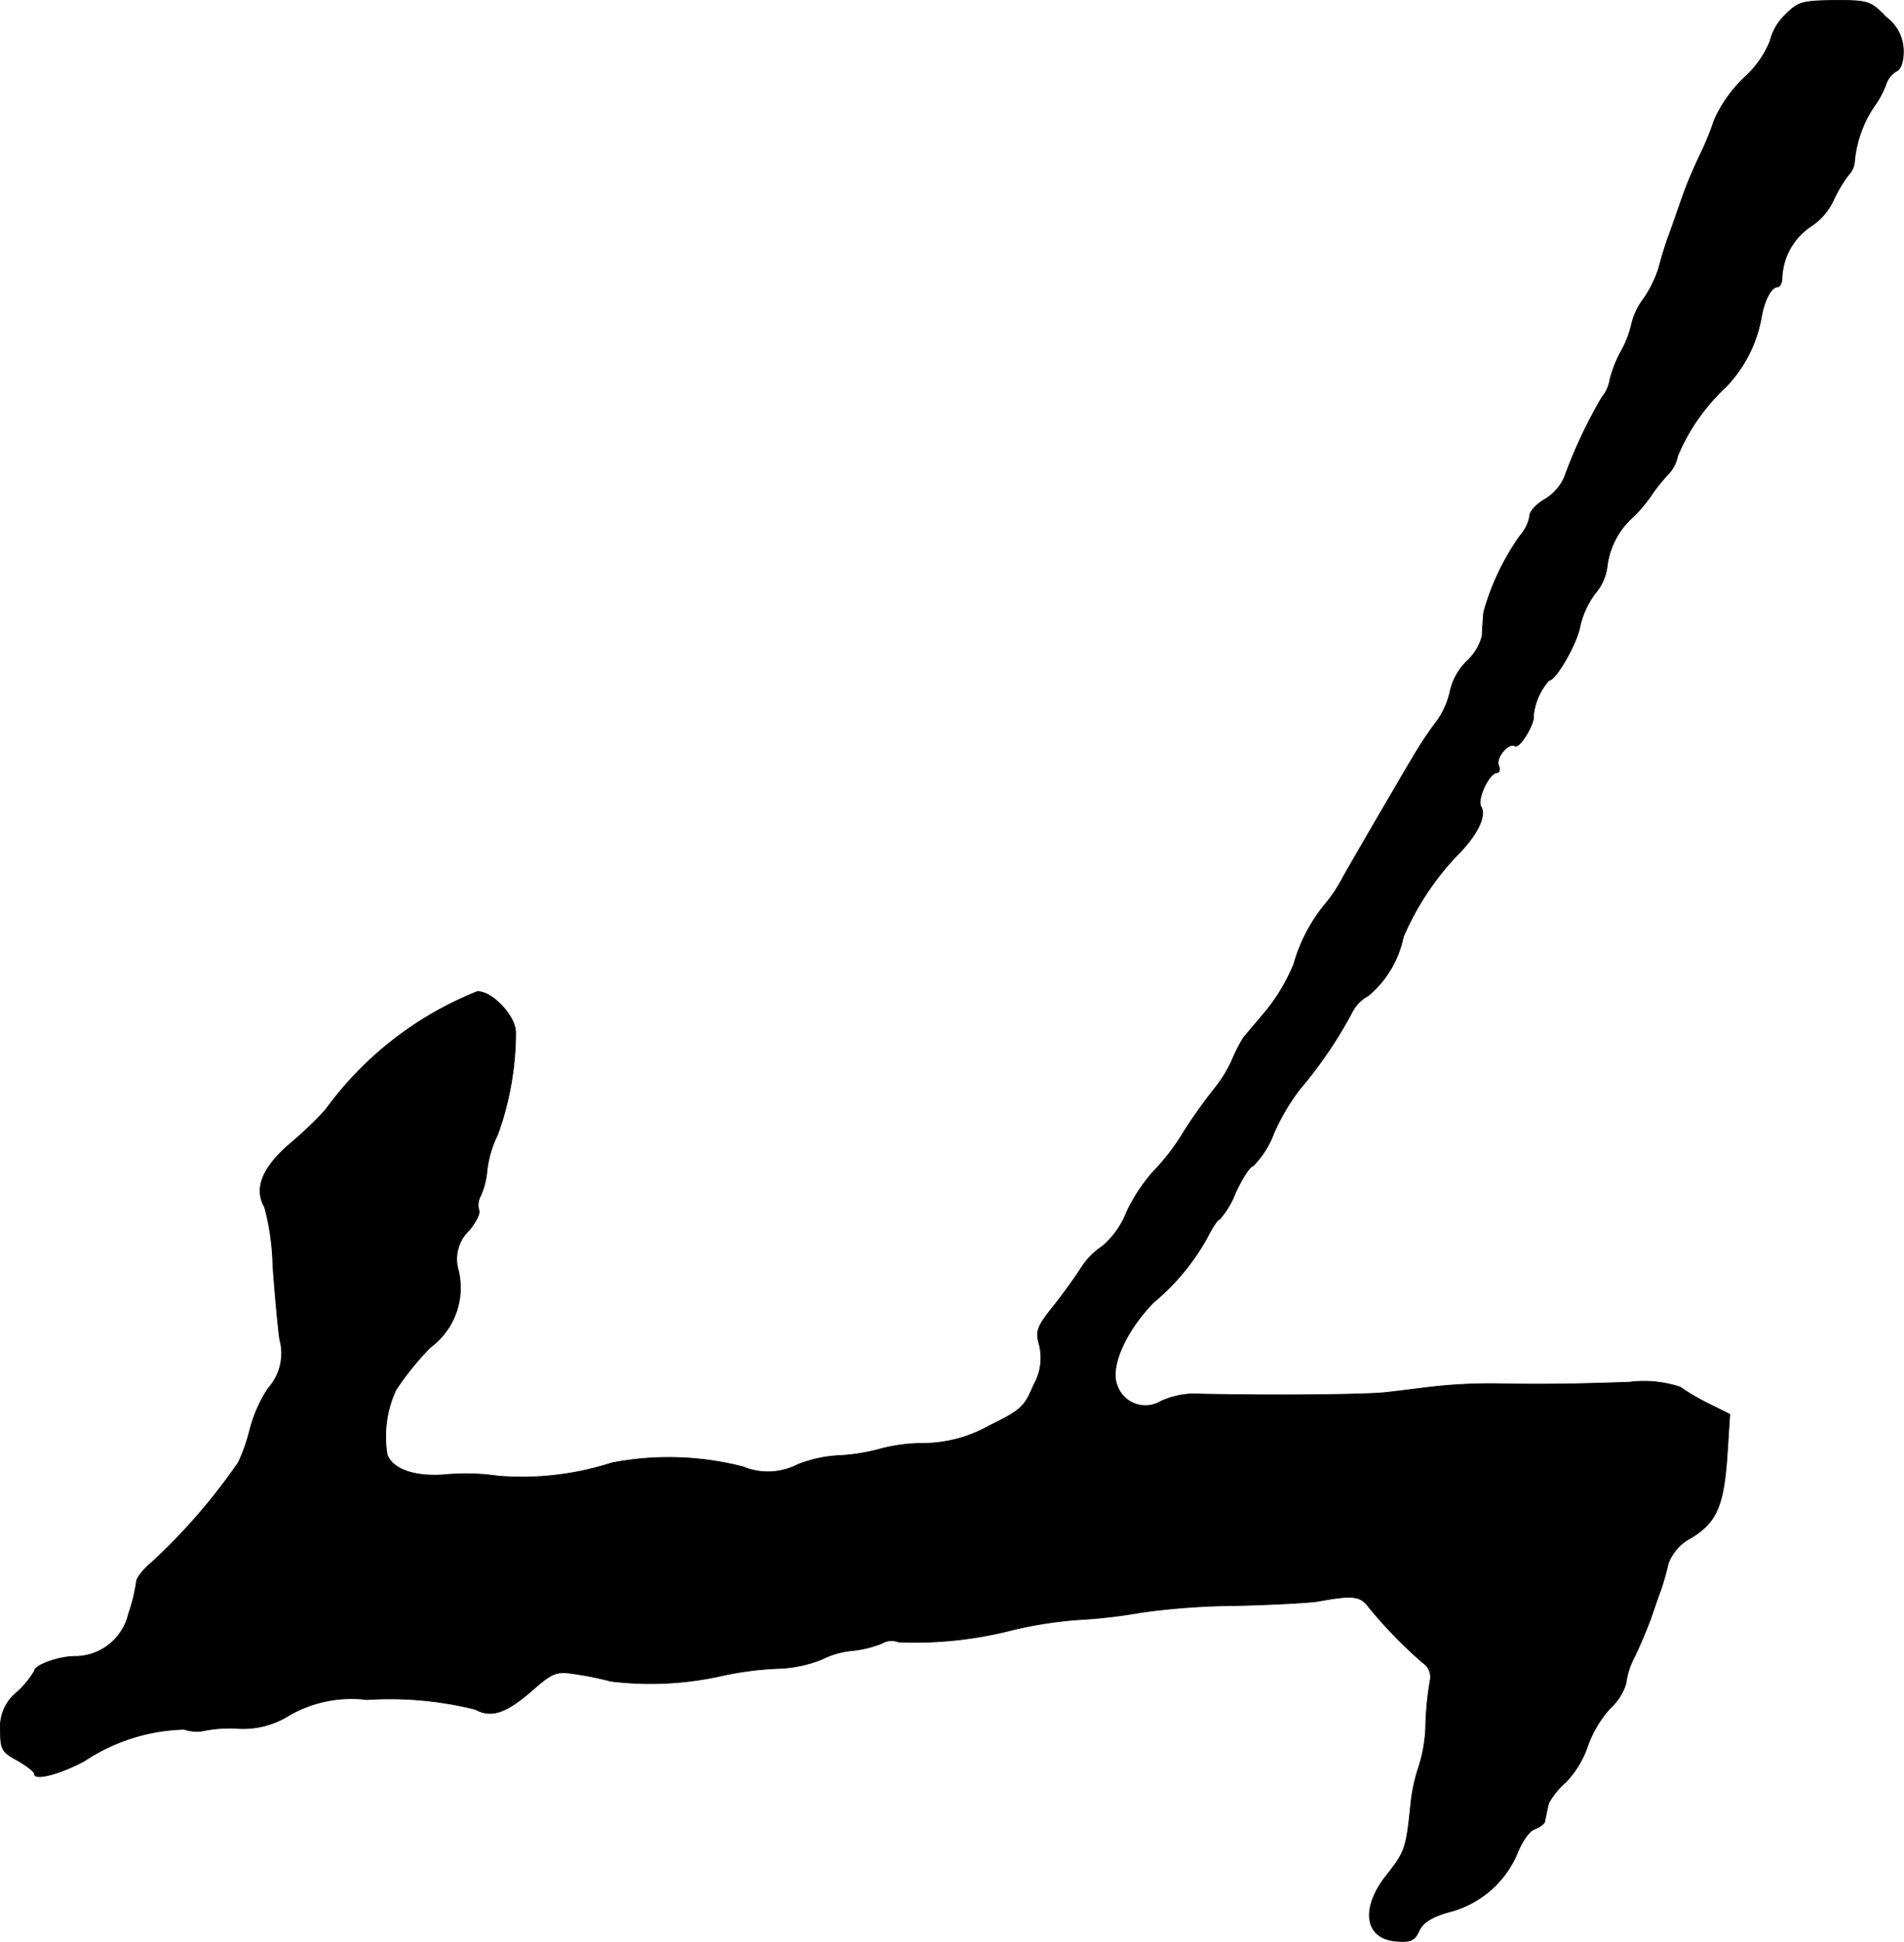 <?xml version="1.0" encoding="UTF-8"?>
<svg xmlns="http://www.w3.org/2000/svg"
     version="1.1"
     width="8.38mm"
     height="8.544mm"
     viewBox="0 0 23.755 24.219">
   <defs>
      <style type="text/css"><![CDATA[
      .a {
        stroke: #000;
        stroke-linecap: round;
        stroke-linejoin: round;
        stroke-width: 0.01px;
      }
    ]]></style>
   </defs>
   <path class="a"
         d="M22.272.187a.683.683,0,0,0-.188.327,1.251,1.251,0,0,1-.321.454,1.666,1.666,0,0,0-.376.533,3.563,3.563,0,0,1-.182.442c-.055.115-.139.309-.182.424s-.121.345-.182.515a4.567,4.567,0,0,0-.145.46,1.455,1.455,0,0,1-.188.382.872.872,0,0,0-.151.315,1.242,1.242,0,0,1-.133.345,1.51,1.51,0,0,0-.139.357.448.448,0,0,1-.097.212A6.029,6.029,0,0,0,19.516,5.959a.628.628,0,0,1-.248.273c-.097.055-.182.145-.182.2a.482.482,0,0,1-.115.242,3.064,3.064,0,0,0-.46.963c-.006.085-.018.218-.018.291a.644.644,0,0,1-.182.309.761.761,0,0,0-.218.382.983.983,0,0,1-.176.388,4.413,4.413,0,0,0-.285.43c-.085.139-.273.466-.424.721-.151.26-.351.606-.448.775a1.839,1.839,0,0,1-.248.369,2.06,2.06,0,0,0-.369.721,2.35,2.35,0,0,1-.339.575c-.127.151-.26.309-.291.345a2.153,2.153,0,0,0-.139.273,1.608,1.608,0,0,1-.218.357,6.336,6.336,0,0,0-.388.545,2.687,2.687,0,0,1-.382.497,2.162,2.162,0,0,0-.327.497,1.082,1.082,0,0,1-.303.43.909.909,0,0,0-.279.291c-.091.139-.26.369-.369.503-.17.218-.188.273-.139.442a.68.68,0,0,1-.073.497c-.115.279-.164.315-.557.509a1.696,1.696,0,0,1-.824.218,2.062,2.062,0,0,0-.545.073,2.427,2.427,0,0,1-.497.079,1.587,1.587,0,0,0-.527.115.81.81,0,0,1-.678.024,3.742,3.742,0,0,0-1.635-.048,3.643,3.643,0,0,1-1.423.164,2.807,2.807,0,0,0-.642-.018c-.388.036-.678-.067-.739-.254a1.388,1.388,0,0,1,.109-.8,3.498,3.498,0,0,1,.43-.533.923.923,0,0,0,.351-.957.494.494,0,0,1,.133-.503c.085-.103.145-.218.121-.254A.244.244,0,0,1,5.997,14.911a.994.994,0,0,0,.079-.315,1.384,1.384,0,0,1,.133-.448,3.748,3.748,0,0,0,.224-1.272c0-.2-.291-.515-.478-.509a4.317,4.317,0,0,0-1.896,1.478,4.91,4.91,0,0,1-.466.442c-.321.285-.424.539-.291.769a3.025,3.025,0,0,1,.103.727c.024.333.061.745.085.921a.649.649,0,0,1-.145.612,1.74,1.74,0,0,0-.224.503,2.287,2.287,0,0,1-.145.418A7.406,7.406,0,0,1,1.902,19.478c-.109.091-.2.2-.2.254a2.156,2.156,0,0,1-.097.394.689.689,0,0,1-.672.533c-.2,0-.503.109-.503.182a1.199,1.199,0,0,1-.212.26.552.552,0,0,0-.212.478c0,.236.018.273.212.376.115.067.212.139.212.17,0,.085.333-.006.624-.164a2.35,2.35,0,0,1,1.242-.394.53.53,0,0,0,.212.024,1.662,1.662,0,0,1,.442-.036,1.075,1.075,0,0,0,.66-.164,1.558,1.558,0,0,1,.969-.194,4.402,4.402,0,0,1,1.351.121c.2.109.382.048.709-.236.254-.224.303-.242.533-.206a3.892,3.892,0,0,1,.448.091,4.072,4.072,0,0,0,1.381-.067,4.012,4.012,0,0,1,.678-.091,1.611,1.611,0,0,0,.575-.115,1.054,1.054,0,0,1,.382-.109A1.371,1.371,0,0,0,11,20.496a.243.243,0,0,1,.212-.018,4.859,4.859,0,0,0,1.423-.151,5.153,5.153,0,0,1,.818-.127,6.585,6.585,0,0,0,.787-.091,8.954,8.954,0,0,1,1.181-.085c.466-.012.933-.036,1.03-.055.43-.079.527-.067.63.079a5.721,5.721,0,0,0,.672.69.211.211,0,0,1,.091.218,3.887,3.887,0,0,0-.055.533,1.843,1.843,0,0,1-.085.539,2.177,2.177,0,0,0-.103.478c-.055.551-.073.594-.303.884-.321.406-.273.781.109.818.194.018.242-.006.297-.127.048-.103.157-.176.376-.236a1.261,1.261,0,0,0,.848-.727c.061-.157.157-.291.224-.309.061-.024.121-.067.121-.097.006-.03.018-.085.024-.115.006-.036.018-.085.024-.109a.96.96,0,0,1,.212-.26,1.209,1.209,0,0,0,.273-.448,1.425,1.425,0,0,1,.279-.472.695.695,0,0,0,.2-.309.953.953,0,0,1,.109-.339c.073-.151.157-.357.194-.454.036-.103.091-.267.127-.363a3.314,3.314,0,0,0,.097-.339.588.588,0,0,1,.291-.327c.321-.2.406-.406.448-1.072l.03-.466-.267-.133a2.71,2.71,0,0,1-.351-.206,1.443,1.443,0,0,0-.636-.061c-.703.024-1.102.03-1.666.018a6.813,6.813,0,0,0-.757.036c-.164.018-.436.055-.606.073-.248.03-1.478.042-2.429.018a1.065,1.065,0,0,0-.382.091.373.373,0,0,1-.551-.2c-.091-.23.109-.678.46-1.036a2.825,2.825,0,0,0,.666-.806c.061-.121.127-.224.151-.224a1.063,1.063,0,0,0,.2-.333c.085-.182.182-.333.218-.333a1.146,1.146,0,0,0,.26-.406,2.63,2.63,0,0,1,.333-.563,5.34,5.34,0,0,0,.648-.957.482.482,0,0,1,.2-.2,1.297,1.297,0,0,0,.436-.733,3.436,3.436,0,0,1,.672-1.018c.248-.248.369-.491.297-.606-.055-.091.103-.424.2-.424.03,0,.042-.042.018-.091-.036-.097.127-.291.206-.242.061.036.254-.297.23-.376a.784.784,0,0,1,.194-.442c.085,0,.351-.46.388-.678a1.083,1.083,0,0,1,.188-.406.64.64,0,0,0,.151-.345.981.981,0,0,1,.339-.624,2.037,2.037,0,0,0,.206-.248,2.152,2.152,0,0,1,.212-.267.449.449,0,0,0,.121-.23,2.488,2.488,0,0,1,.594-.854,1.668,1.668,0,0,0,.448-.86c.036-.224.127-.394.2-.394.036,0,.061-.055.061-.121a.807.807,0,0,1,.351-.63.785.785,0,0,0,.285-.321,1.781,1.781,0,0,1,.194-.327.28.28,0,0,0,.073-.151,1.46,1.46,0,0,1,.242-.697,1.157,1.157,0,0,0,.151-.279.3.3,0,0,1,.127-.164c.055-.018.091-.115.091-.248a.526.526,0,0,0-.212-.424c-.2-.206-.224-.212-.648-.212C22.484.011,22.435.023,22.272.187Z"/>
</svg>
